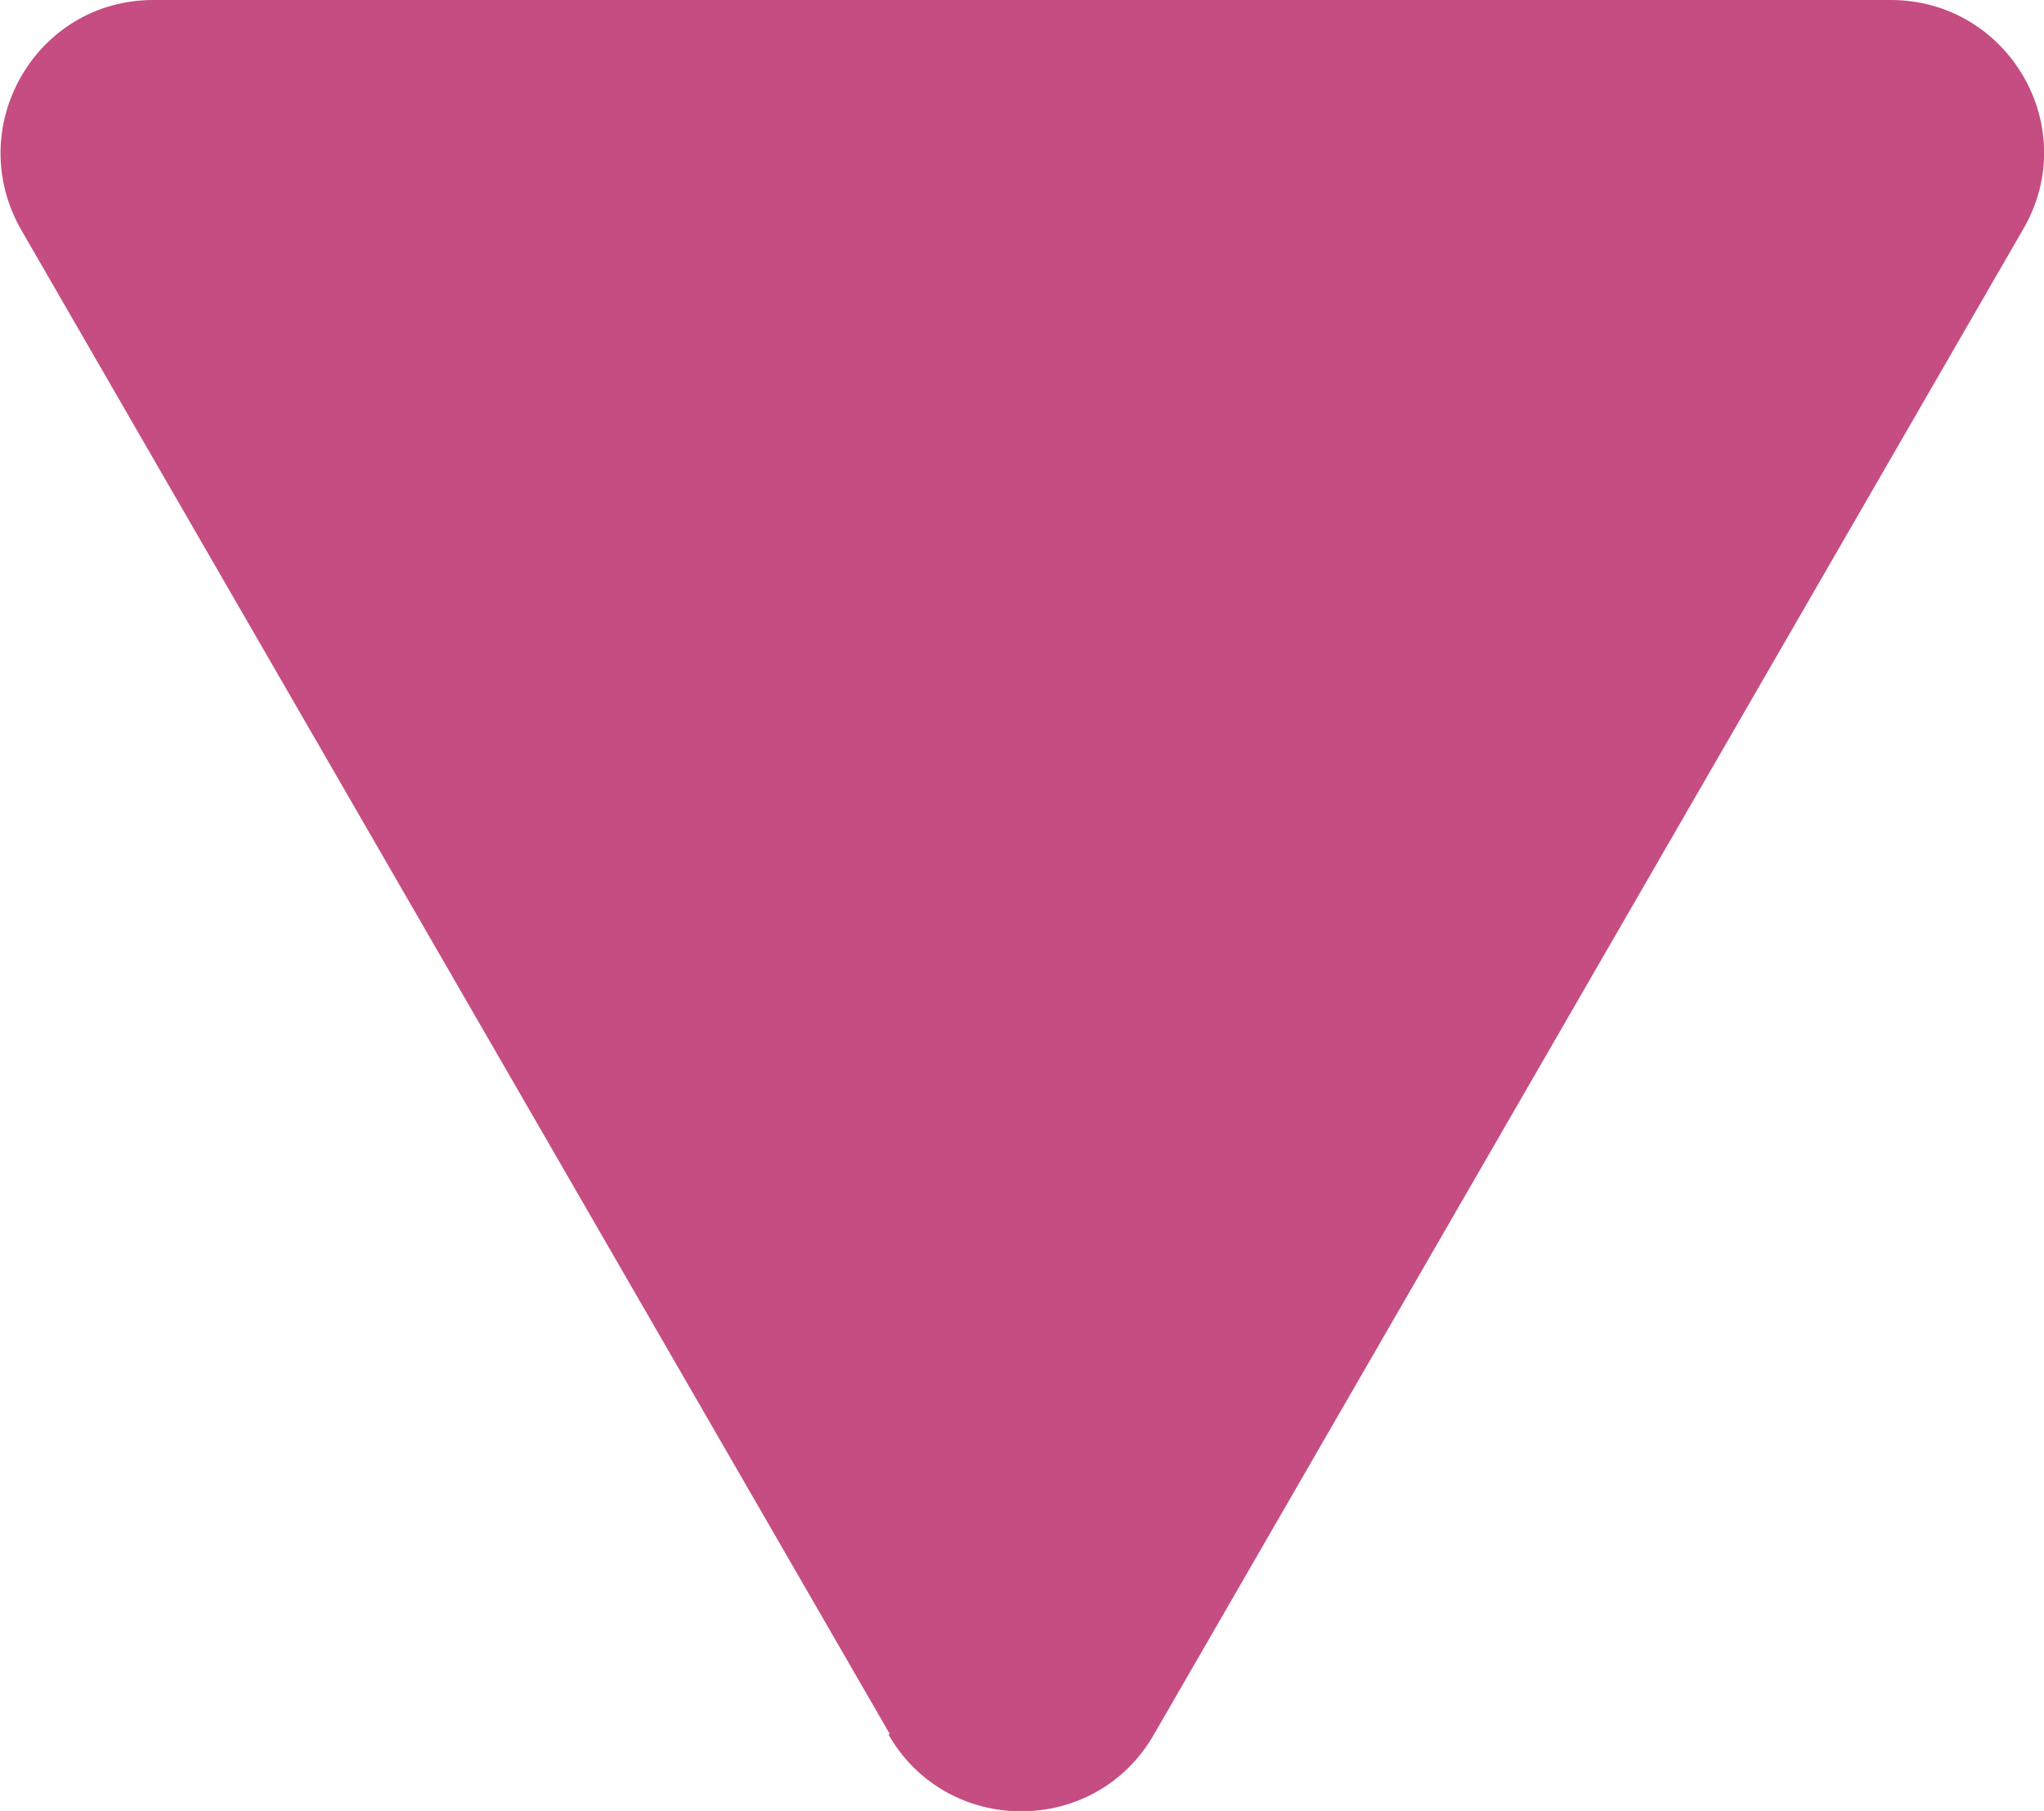 <?xml version="1.0" encoding="UTF-8"?><svg id="Layer_2" xmlns="http://www.w3.org/2000/svg" viewBox="0 0 12.54 11.11"><defs><style>.cls-1{fill:#c54d82;}</style></defs><g id="_開催場所_"><path class="cls-1" d="m5.46,10.64L.13,1.41C-.23.78.22,0,.94,0h10.66c.72,0,1.18.78.81,1.41l-5.33,9.23c-.36.63-1.27.63-1.63,0Z"/></g></svg>